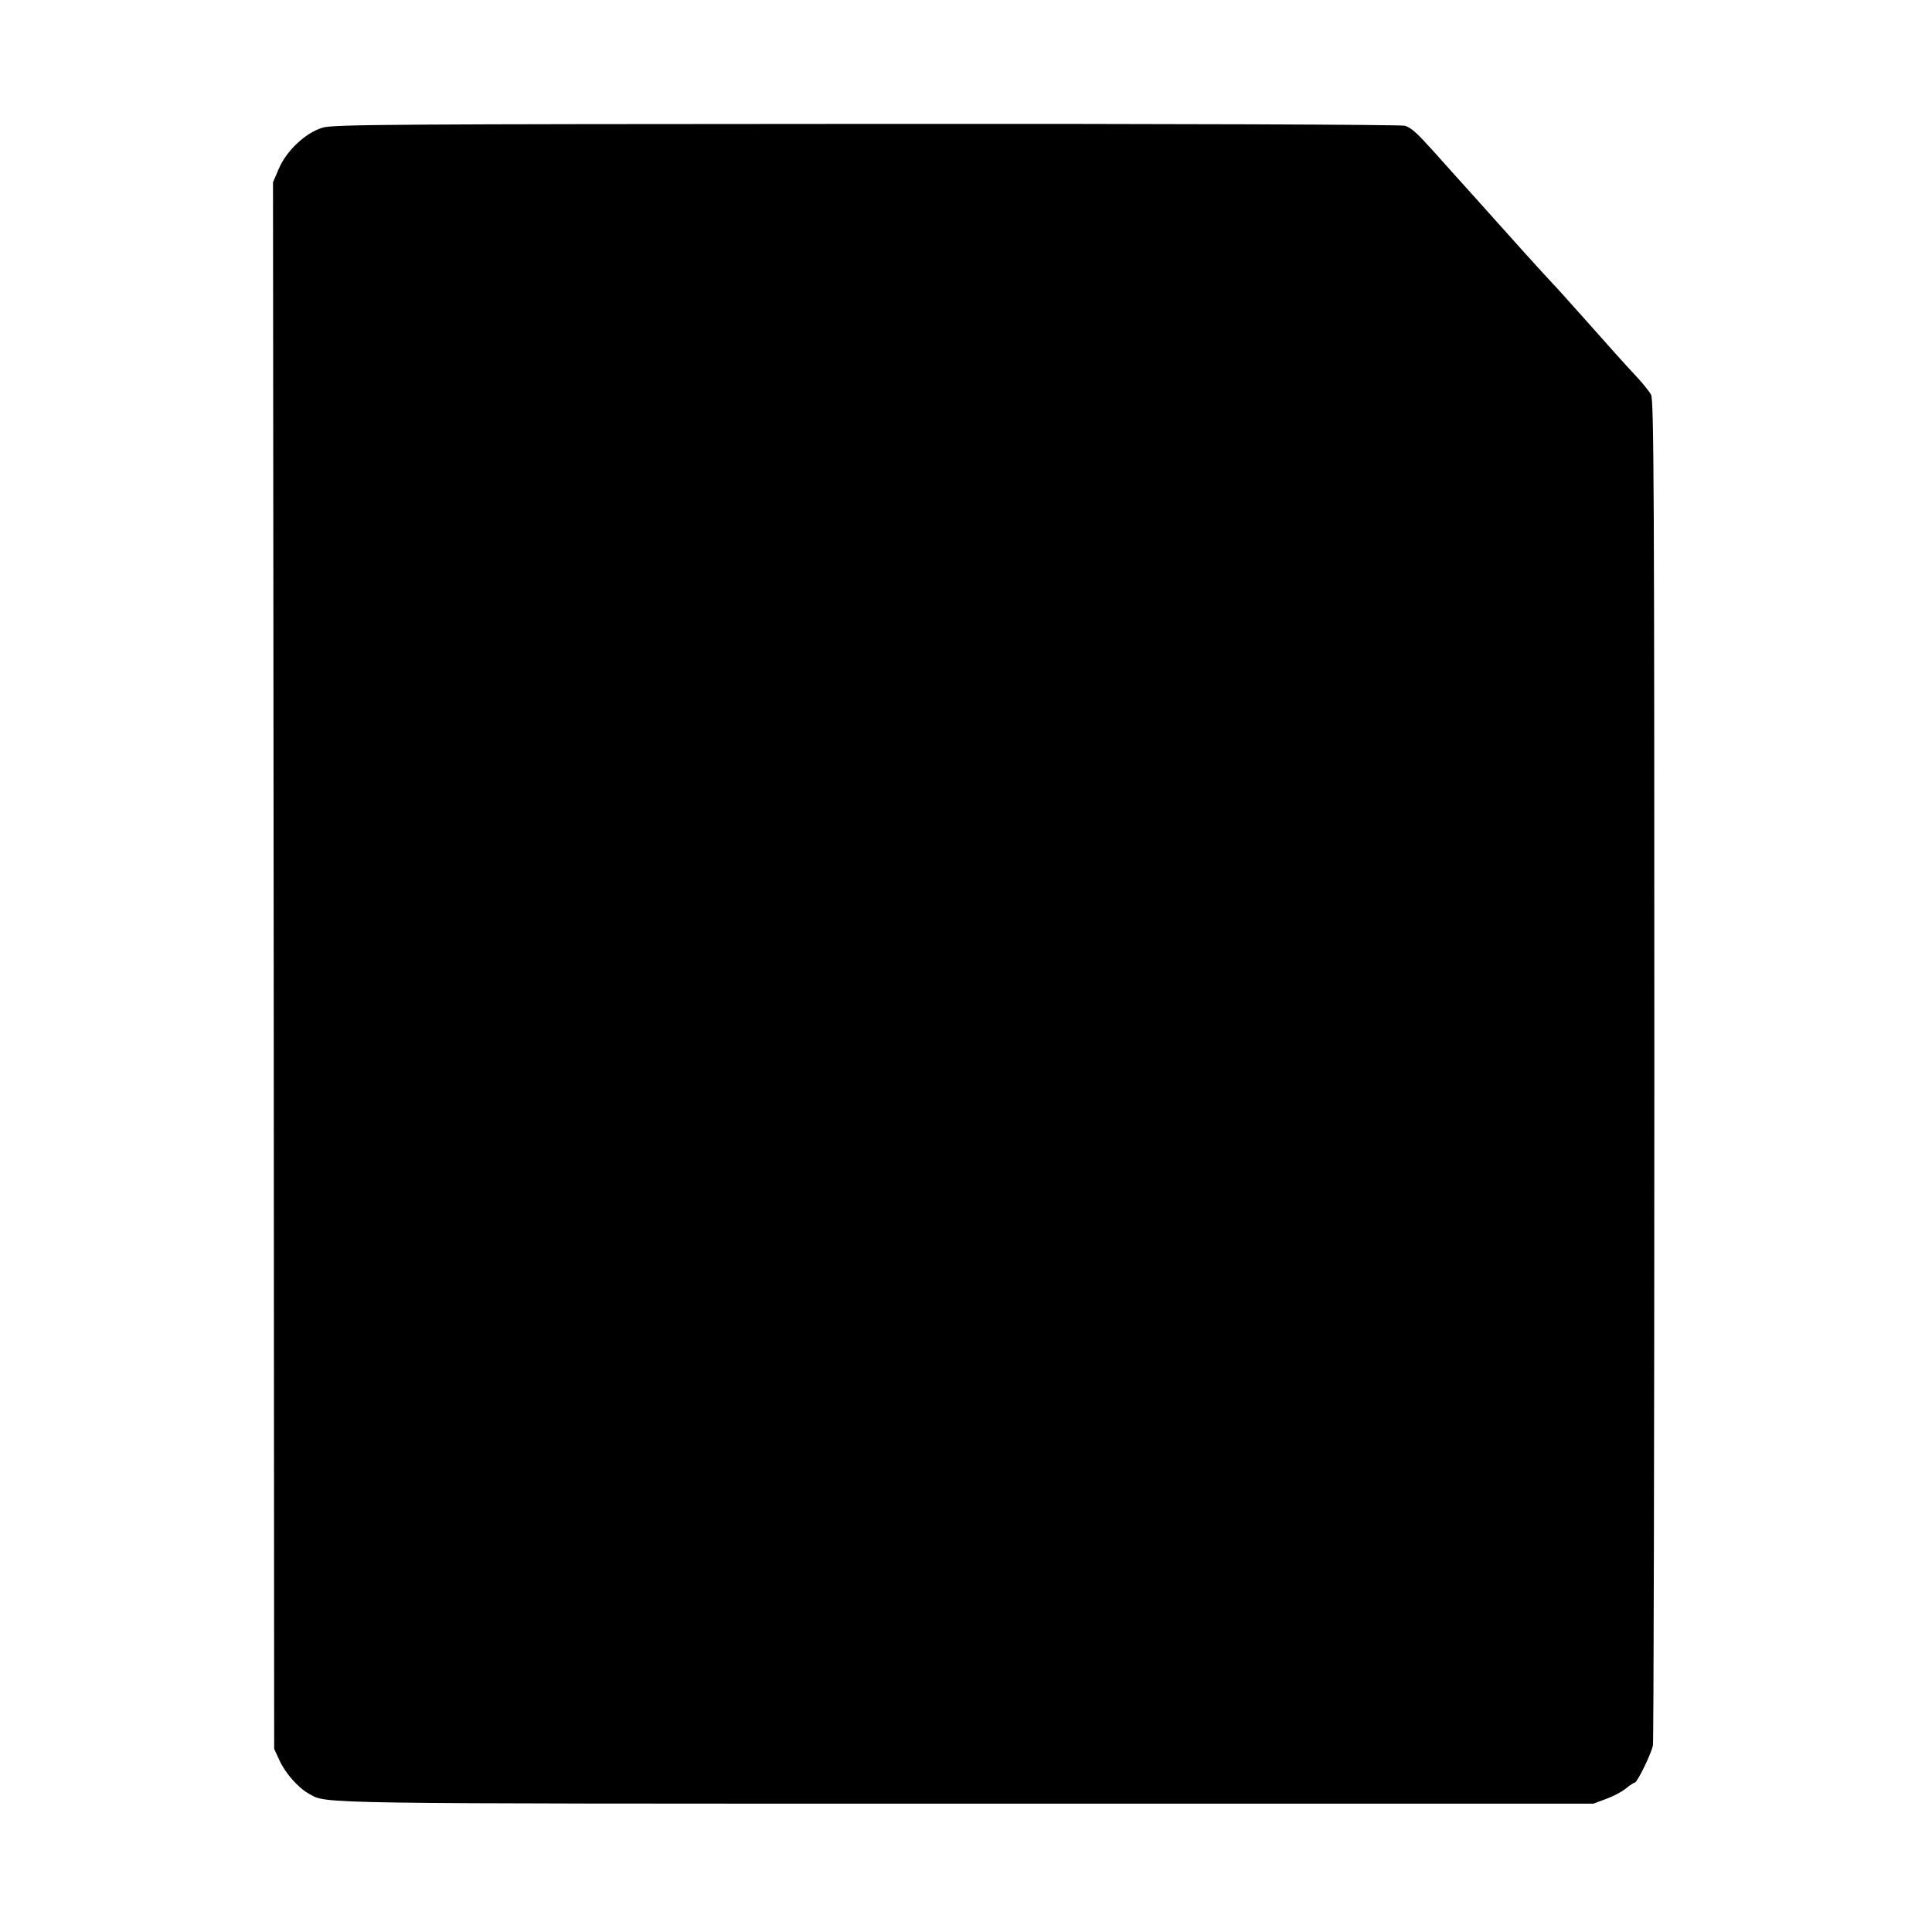 <?xml version="1.0" standalone="no"?>
<!DOCTYPE svg PUBLIC "-//W3C//DTD SVG 20010904//EN"
 "http://www.w3.org/TR/2001/REC-SVG-20010904/DTD/svg10.dtd">
<svg version="1.0" xmlns="http://www.w3.org/2000/svg"
 width="828pt" height="828pt" viewBox="0 0 828 828"
 preserveAspectRatio="xMidYMid meet">
<g transform="translate(0,828) scale(0.1,-0.1)"
fill="#000000" stroke="none">
<path d="M1383 7733 c-72 -21 -155 -98 -188 -176 l-25 -58 3 -3357 2 -3357 23
-50 c25 -55 81 -118 127 -143 79 -43 -20 -42 2807 -42 l2697 0 56 21 c30 11
68 31 84 45 16 13 33 24 37 24 11 1 71 124 78 160 3 14 6 1316 6 2893 0 2495
-2 2871 -14 2895 -8 15 -34 47 -57 72 -66 71 -106 116 -234 260 -66 74 -125
140 -131 145 -6 6 -94 102 -195 215 -101 113 -200 223 -220 245 -20 22 -62 69
-94 105 -73 81 -94 100 -123 111 -14 5 -985 9 -2305 8 -2023 -1 -2288 -2
-2334 -16z"/>
</g>
</svg>
